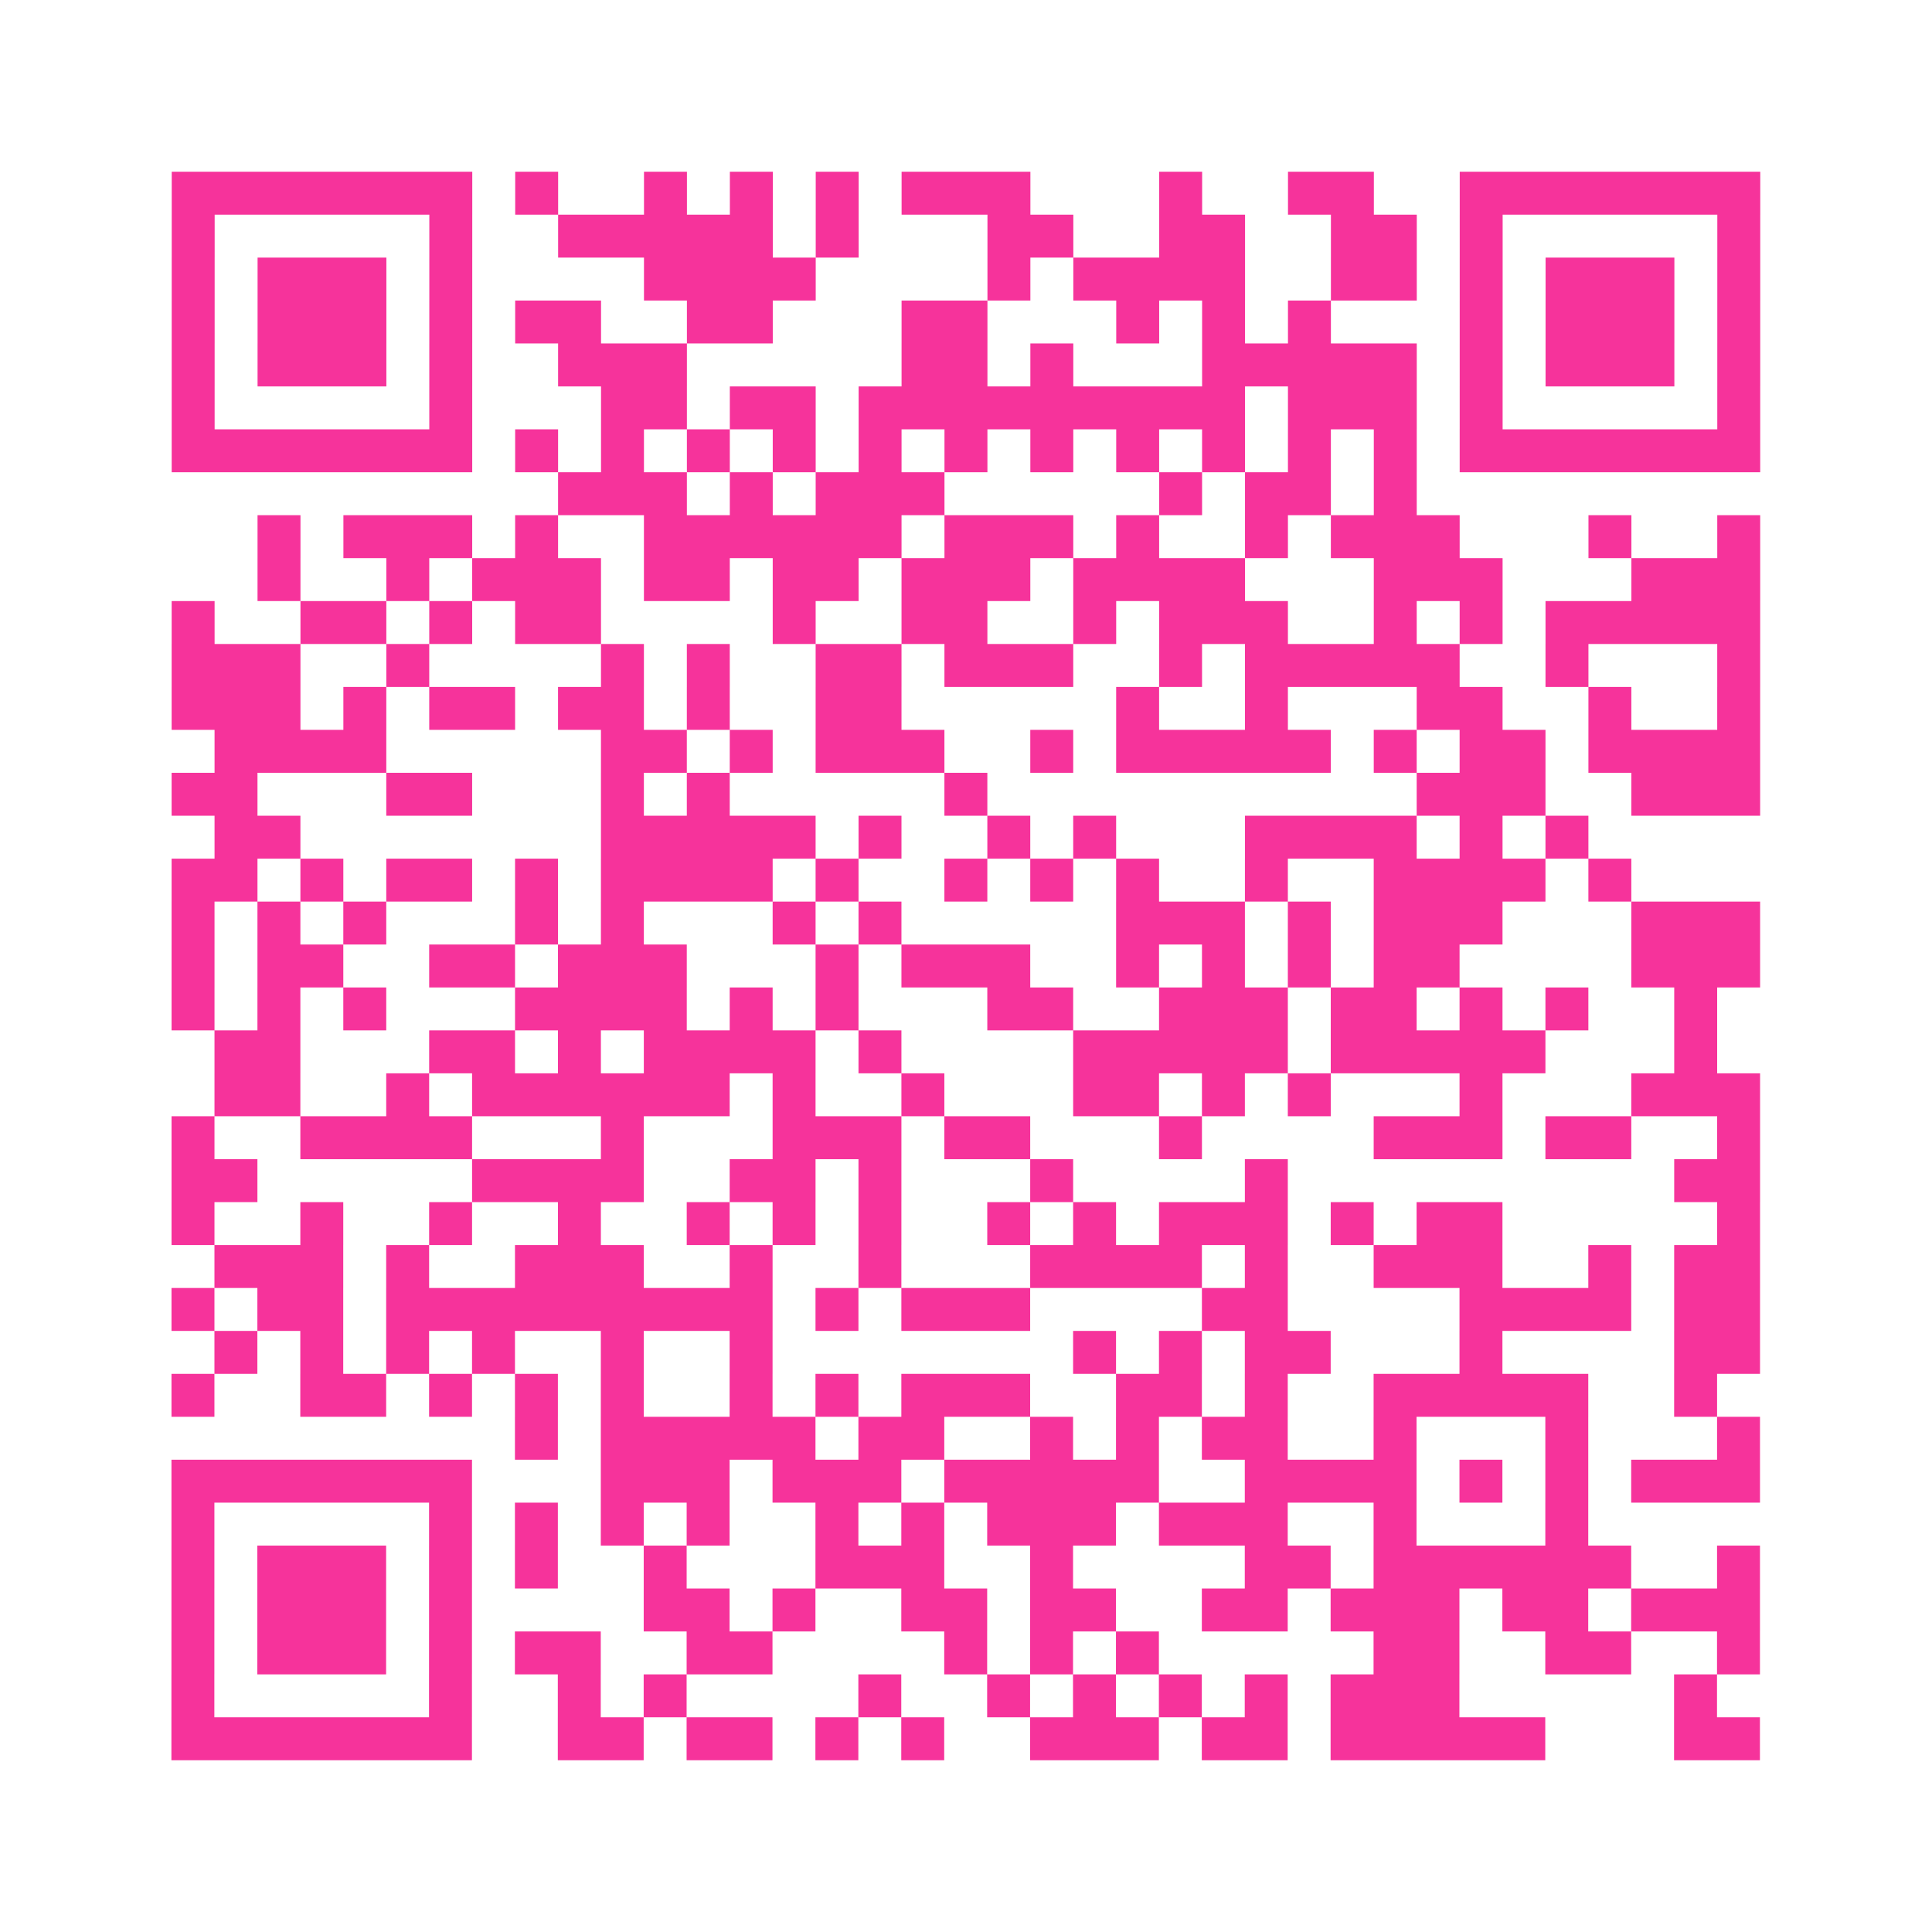 <?xml version="1.0" encoding="UTF-8"?>
<svg xmlns="http://www.w3.org/2000/svg" viewBox="0 0 45 45" class="pyqrcode"><path fill="transparent" d="M0 0h45v45h-45z"/><path stroke="#f6339b" class="pyqrline" d="M4 4.5h7m1 0h1m2 0h1m1 0h1m1 0h1m1 0h3m3 0h1m2 0h2m2 0h7m-37 1h1m5 0h1m2 0h5m1 0h1m3 0h2m2 0h2m2 0h2m1 0h1m5 0h1m-37 1h1m1 0h3m1 0h1m4 0h4m4 0h1m1 0h4m2 0h2m1 0h1m1 0h3m1 0h1m-37 1h1m1 0h3m1 0h1m1 0h2m2 0h2m3 0h2m3 0h1m1 0h1m1 0h1m3 0h1m1 0h3m1 0h1m-37 1h1m1 0h3m1 0h1m2 0h3m5 0h2m1 0h1m3 0h5m1 0h1m1 0h3m1 0h1m-37 1h1m5 0h1m3 0h2m1 0h2m1 0h9m1 0h3m1 0h1m5 0h1m-37 1h7m1 0h1m1 0h1m1 0h1m1 0h1m1 0h1m1 0h1m1 0h1m1 0h1m1 0h1m1 0h1m1 0h1m1 0h7m-28 1h3m1 0h1m1 0h3m5 0h1m1 0h2m1 0h1m-27 1h1m1 0h3m1 0h1m2 0h6m1 0h3m1 0h1m2 0h1m1 0h3m3 0h1m2 0h1m-35 1h1m2 0h1m1 0h3m1 0h2m1 0h2m1 0h3m1 0h4m3 0h3m3 0h3m-37 1h1m2 0h2m1 0h1m1 0h2m4 0h1m2 0h2m2 0h1m1 0h3m2 0h1m1 0h1m1 0h5m-37 1h3m2 0h1m4 0h1m1 0h1m2 0h2m1 0h3m2 0h1m1 0h5m2 0h1m3 0h1m-37 1h3m1 0h1m1 0h2m1 0h2m1 0h1m2 0h2m5 0h1m2 0h1m3 0h2m2 0h1m2 0h1m-36 1h4m5 0h2m1 0h1m1 0h3m2 0h1m1 0h5m1 0h1m1 0h2m1 0h4m-37 1h2m3 0h2m3 0h1m1 0h1m5 0h1m10 0h3m2 0h3m-36 1h2m7 0h5m1 0h1m2 0h1m1 0h1m3 0h4m1 0h1m1 0h1m-33 1h2m1 0h1m1 0h2m1 0h1m1 0h4m1 0h1m2 0h1m1 0h1m1 0h1m2 0h1m2 0h4m1 0h1m-34 1h1m1 0h1m1 0h1m3 0h1m1 0h1m3 0h1m1 0h1m5 0h3m1 0h1m1 0h3m3 0h3m-37 1h1m1 0h2m2 0h2m1 0h3m3 0h1m1 0h3m2 0h1m1 0h1m1 0h1m1 0h2m4 0h3m-37 1h1m1 0h1m1 0h1m3 0h4m1 0h1m1 0h1m3 0h2m2 0h3m1 0h2m1 0h1m1 0h1m2 0h1m-35 1h2m3 0h2m1 0h1m1 0h4m1 0h1m4 0h5m1 0h5m3 0h1m-35 1h2m2 0h1m1 0h6m1 0h1m2 0h1m3 0h2m1 0h1m1 0h1m3 0h1m3 0h3m-37 1h1m2 0h4m3 0h1m3 0h3m1 0h2m3 0h1m4 0h3m1 0h2m2 0h1m-37 1h2m5 0h4m2 0h2m1 0h1m3 0h1m4 0h1m9 0h2m-37 1h1m2 0h1m2 0h1m2 0h1m2 0h1m1 0h1m1 0h1m2 0h1m1 0h1m1 0h3m1 0h1m1 0h2m5 0h1m-36 1h3m1 0h1m2 0h3m2 0h1m2 0h1m3 0h4m1 0h1m2 0h3m2 0h1m1 0h2m-37 1h1m1 0h2m1 0h9m1 0h1m1 0h3m4 0h2m4 0h4m1 0h2m-36 1h1m1 0h1m1 0h1m1 0h1m2 0h1m2 0h1m7 0h1m1 0h1m1 0h2m3 0h1m4 0h2m-37 1h1m2 0h2m1 0h1m1 0h1m1 0h1m2 0h1m1 0h1m1 0h3m2 0h2m1 0h1m2 0h5m2 0h1m-28 1h1m1 0h5m1 0h2m2 0h1m1 0h1m1 0h2m2 0h1m3 0h1m3 0h1m-37 1h7m3 0h3m1 0h3m1 0h5m2 0h4m1 0h1m1 0h1m1 0h3m-37 1h1m5 0h1m1 0h1m1 0h1m1 0h1m2 0h1m1 0h1m1 0h3m1 0h3m2 0h1m3 0h1m-33 1h1m1 0h3m1 0h1m1 0h1m2 0h1m3 0h3m2 0h1m4 0h2m1 0h6m2 0h1m-37 1h1m1 0h3m1 0h1m4 0h2m1 0h1m2 0h2m1 0h2m2 0h2m1 0h3m1 0h2m1 0h3m-37 1h1m1 0h3m1 0h1m1 0h2m2 0h2m4 0h1m1 0h1m1 0h1m5 0h2m2 0h2m2 0h1m-37 1h1m5 0h1m2 0h1m1 0h1m4 0h1m2 0h1m1 0h1m1 0h1m1 0h1m1 0h3m5 0h1m-36 1h7m2 0h2m1 0h2m1 0h1m1 0h1m2 0h3m1 0h2m1 0h5m3 0h2"/></svg>
